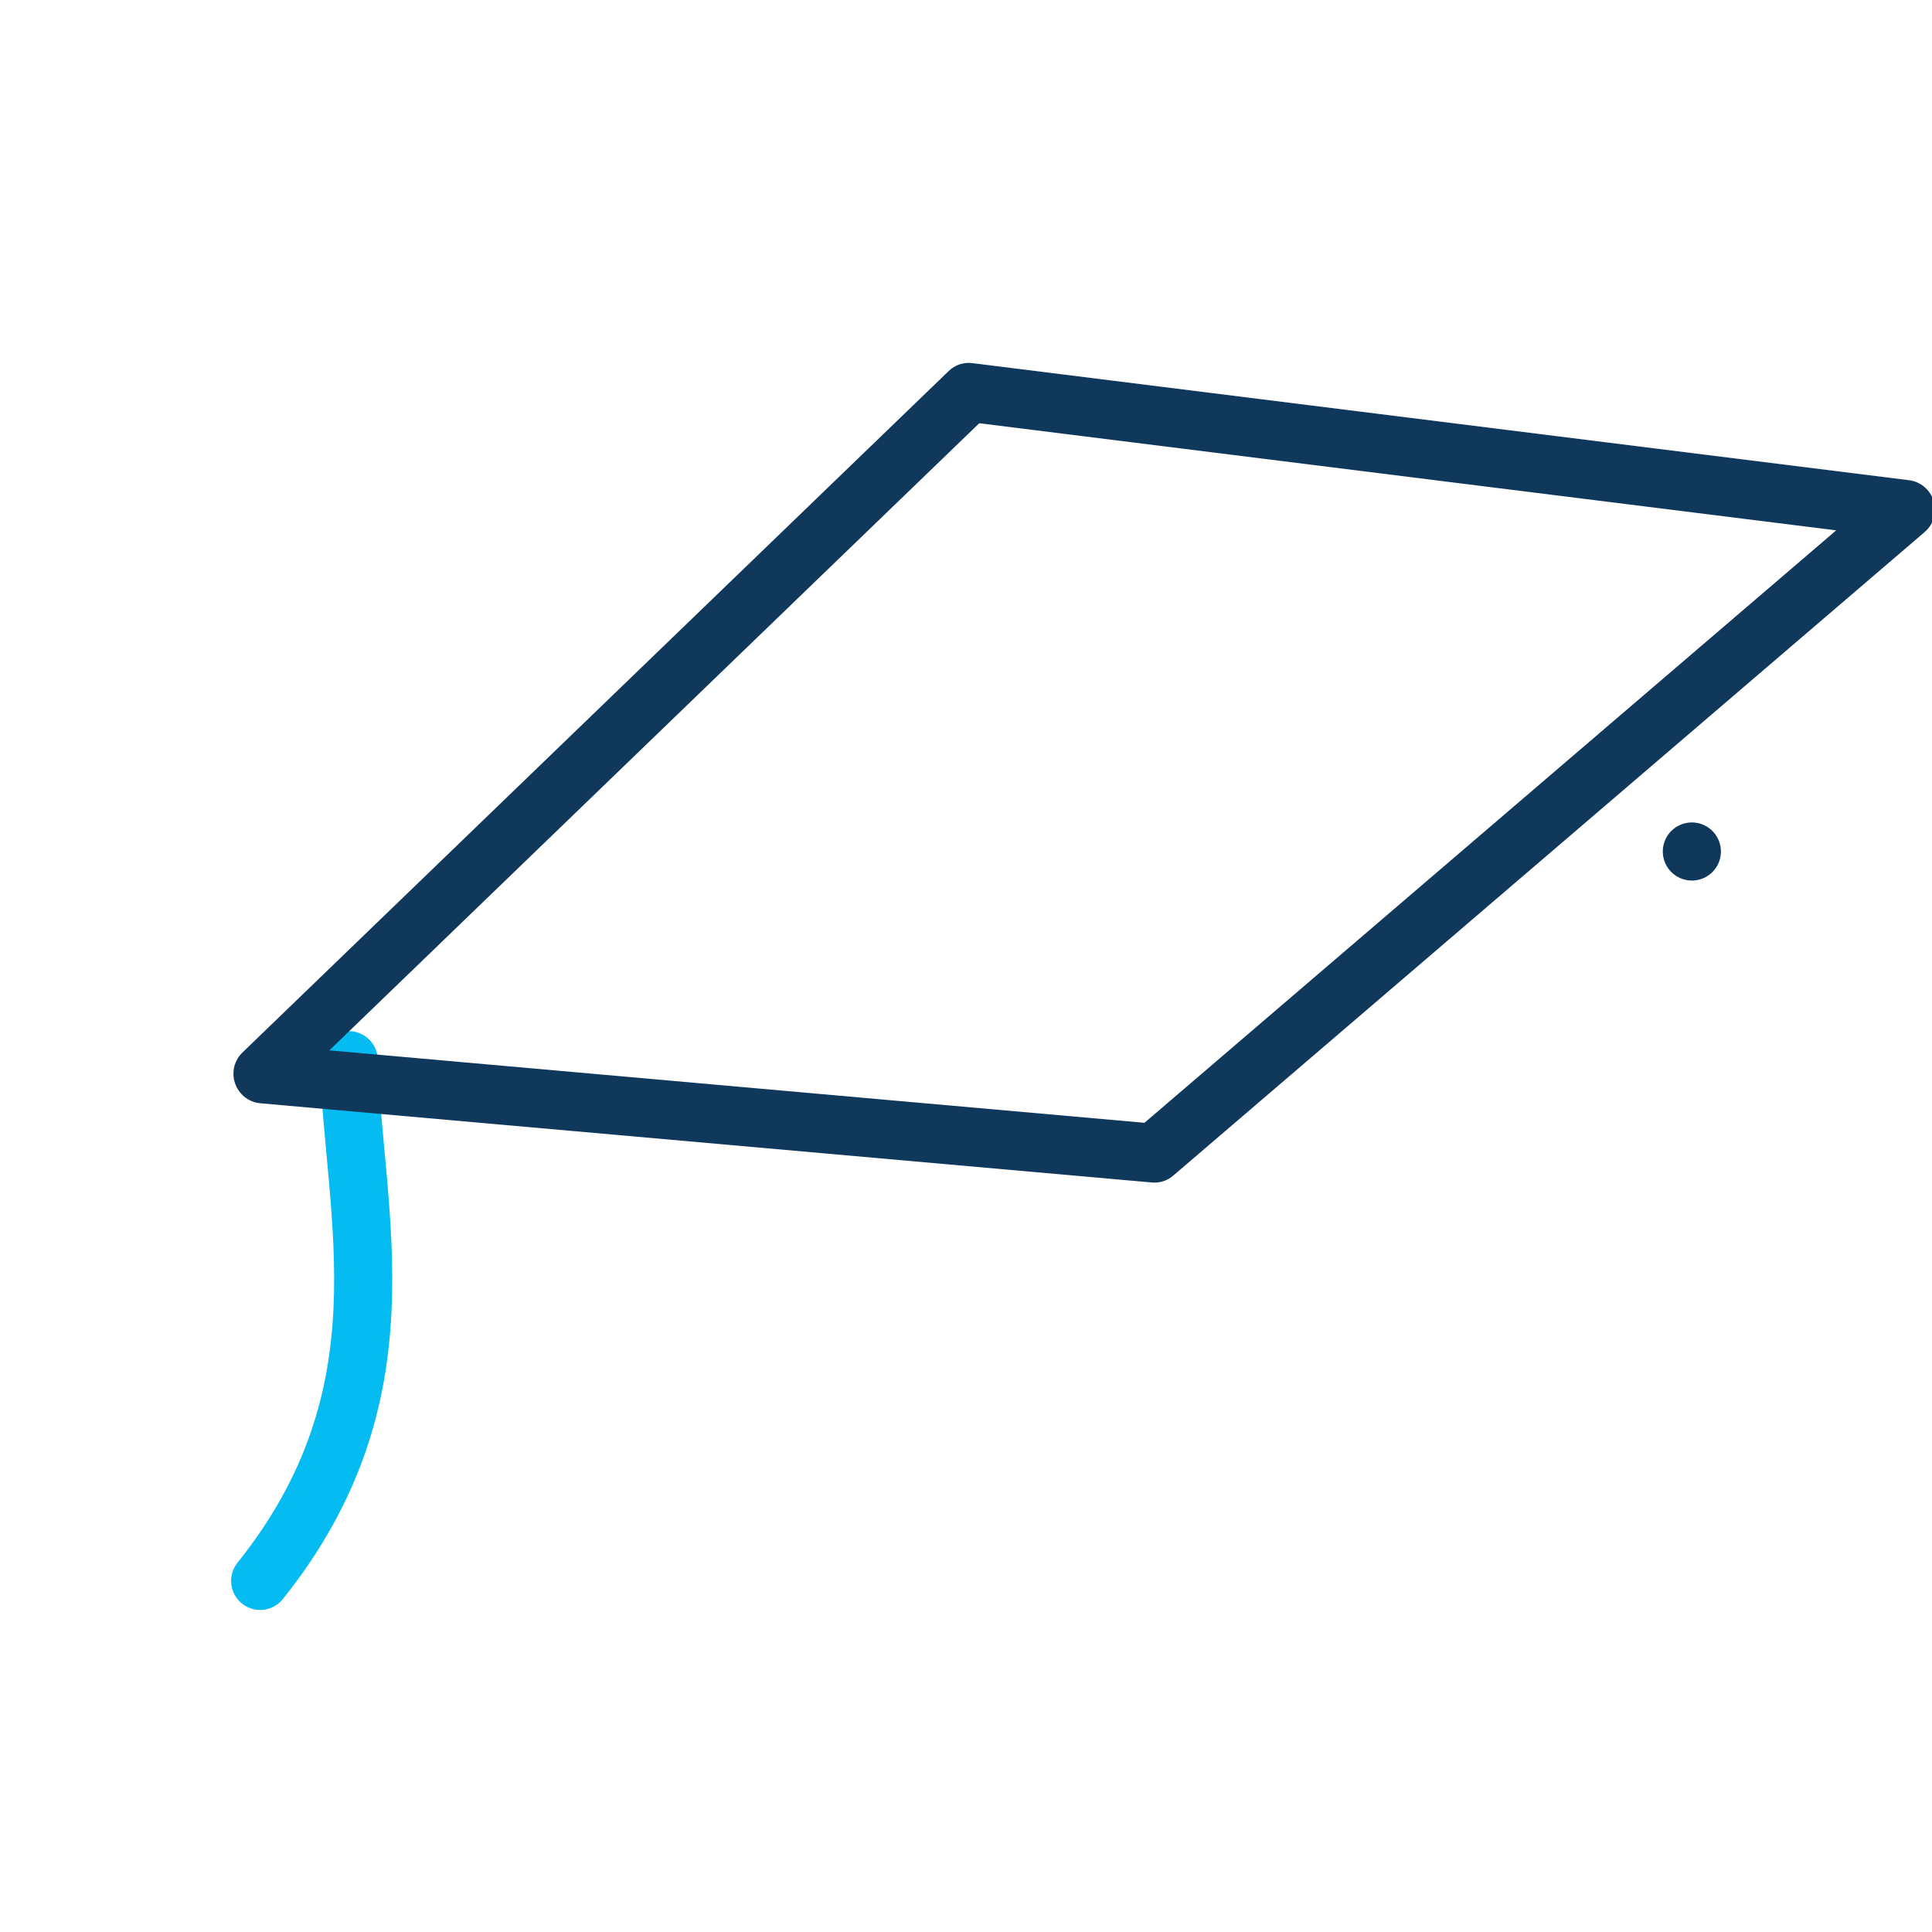 <svg id="eglXML24Ooz1" xmlns="http://www.w3.org/2000/svg" xmlns:xlink="http://www.w3.org/1999/xlink" viewBox="0 0 54 54" shape-rendering="geometricPrecision" text-rendering="geometricPrecision">
<style><![CDATA[
#eglXML24Ooz2_tr {animation: eglXML24Ooz2_tr__tr 3000ms linear infinite normal forwards}@keyframes eglXML24Ooz2_tr__tr { 0% {transform: translate(26.714px,11.082px) rotate(-16.422deg);animation-timing-function: cubic-bezier(0.42,0,0.58,1)} 26.667% {transform: translate(26.714px,11.082px) rotate(12.072deg);animation-timing-function: cubic-bezier(0.42,0,0.58,1)} 46.667% {transform: translate(26.714px,11.082px) rotate(-10.448deg);animation-timing-function: cubic-bezier(0.42,0,0.58,1)} 66.667% {transform: translate(26.714px,11.082px) rotate(2.79deg);animation-timing-function: cubic-bezier(0.25,0.46,0.45,0.94)} 76.667% {transform: translate(26.714px,11.082px) rotate(0deg)} 100% {transform: translate(26.714px,11.082px) rotate(0deg)}} #eglXML24Ooz3 {animation: eglXML24Ooz3__m 3000ms linear infinite normal forwards}@keyframes eglXML24Ooz3__m { 0% {d: path('M3.389,26.023C4.484,31.363,7.384,37.01,3.389,44.204');animation-timing-function: cubic-bezier(0.42,0,0.58,1)} 26.667% {d: path('M3.389,26.023C2.599,31.479,0.252,34.912,3.389,44.204')} 46.667% {d: path('M3.389,26.023C2.994,28.751,5.558,35.96,3.389,44.204')} 66.667% {d: path('M3.389,26.023C2.261,26.145,1.495,39.387,3.389,44.204')} 76.667% {d: path('M3.389,26.023C3.389,26.023,3.389,44.204,3.389,44.204')} 100% {d: path('M3.389,26.023C3.389,26.023,3.389,44.204,3.389,44.204')}} #eglXML24Ooz3_tr {animation: eglXML24Ooz3_tr__tr 3000ms linear infinite normal forwards}@keyframes eglXML24Ooz3_tr__tr { 0% {transform: translate(3.425px,26.016px) rotate(26.078deg);animation-timing-function: cubic-bezier(0.42,0,0.58,1)} 26.667% {transform: translate(3.425px,26.016px) rotate(-14.641deg);animation-timing-function: cubic-bezier(0.42,0,0.58,1)} 46.667% {transform: translate(3.425px,26.016px) rotate(14.919deg);animation-timing-function: cubic-bezier(0.25,0.46,0.45,0.94)} 66.667% {transform: translate(3.425px,26.016px) rotate(-5.908deg)} 76.667% {transform: translate(3.425px,26.016px) rotate(0deg)} 100% {transform: translate(3.425px,26.016px) rotate(0deg)}} #eglXML24Ooz5 {animation: eglXML24Ooz5_s_do 3000ms linear infinite normal forwards}@keyframes eglXML24Ooz5_s_do { 0% {stroke-dashoffset: 61.011} 16.667% {stroke-dashoffset: 0} 100% {stroke-dashoffset: 0}}
]]></style>
<g id="eglXML24Ooz2_tr" transform="translate(26.714,11.082) rotate(-16.422)"><g transform="scale(0.812,0.812) translate(-29.89,-10)"><g id="eglXML24Ooz3_tr" transform="translate(3.425,26.016) rotate(26.078)"><path id="eglXML24Ooz3" d="M3.389,26.023c1.094,5.34,3.994,10.987,0,18.181" transform="translate(-3.425,-26.016)" fill="none" stroke="#04bbf2" stroke-width="2" stroke-linecap="round" stroke-linejoin="round" stroke-miterlimit="10"/></g><path d="M28.349,36.501L0,24.637L30.352,10l29.428,13.559-31.431,12.942Z" transform="matrix(1-.026 0.027 1.014-.256 0.64)" fill="none" stroke="#10385b" stroke-width="2" stroke-linecap="round" stroke-linejoin="round" stroke-miterlimit="10"/><path id="eglXML24Ooz5" d="M12.788,35.113v9.553c2.773,1.695,7.704,4.314,14.175,5.084c11.402,1.387,20.03-3.39,22.803-5.084c0-4.16,0-8.32,0-12.48" fill="none" stroke="#10385b" stroke-width="2" stroke-linecap="round" stroke-linejoin="round" stroke-miterlimit="10" stroke-dashoffset="61.011" stroke-dasharray="61.011"/></g></g></svg>

